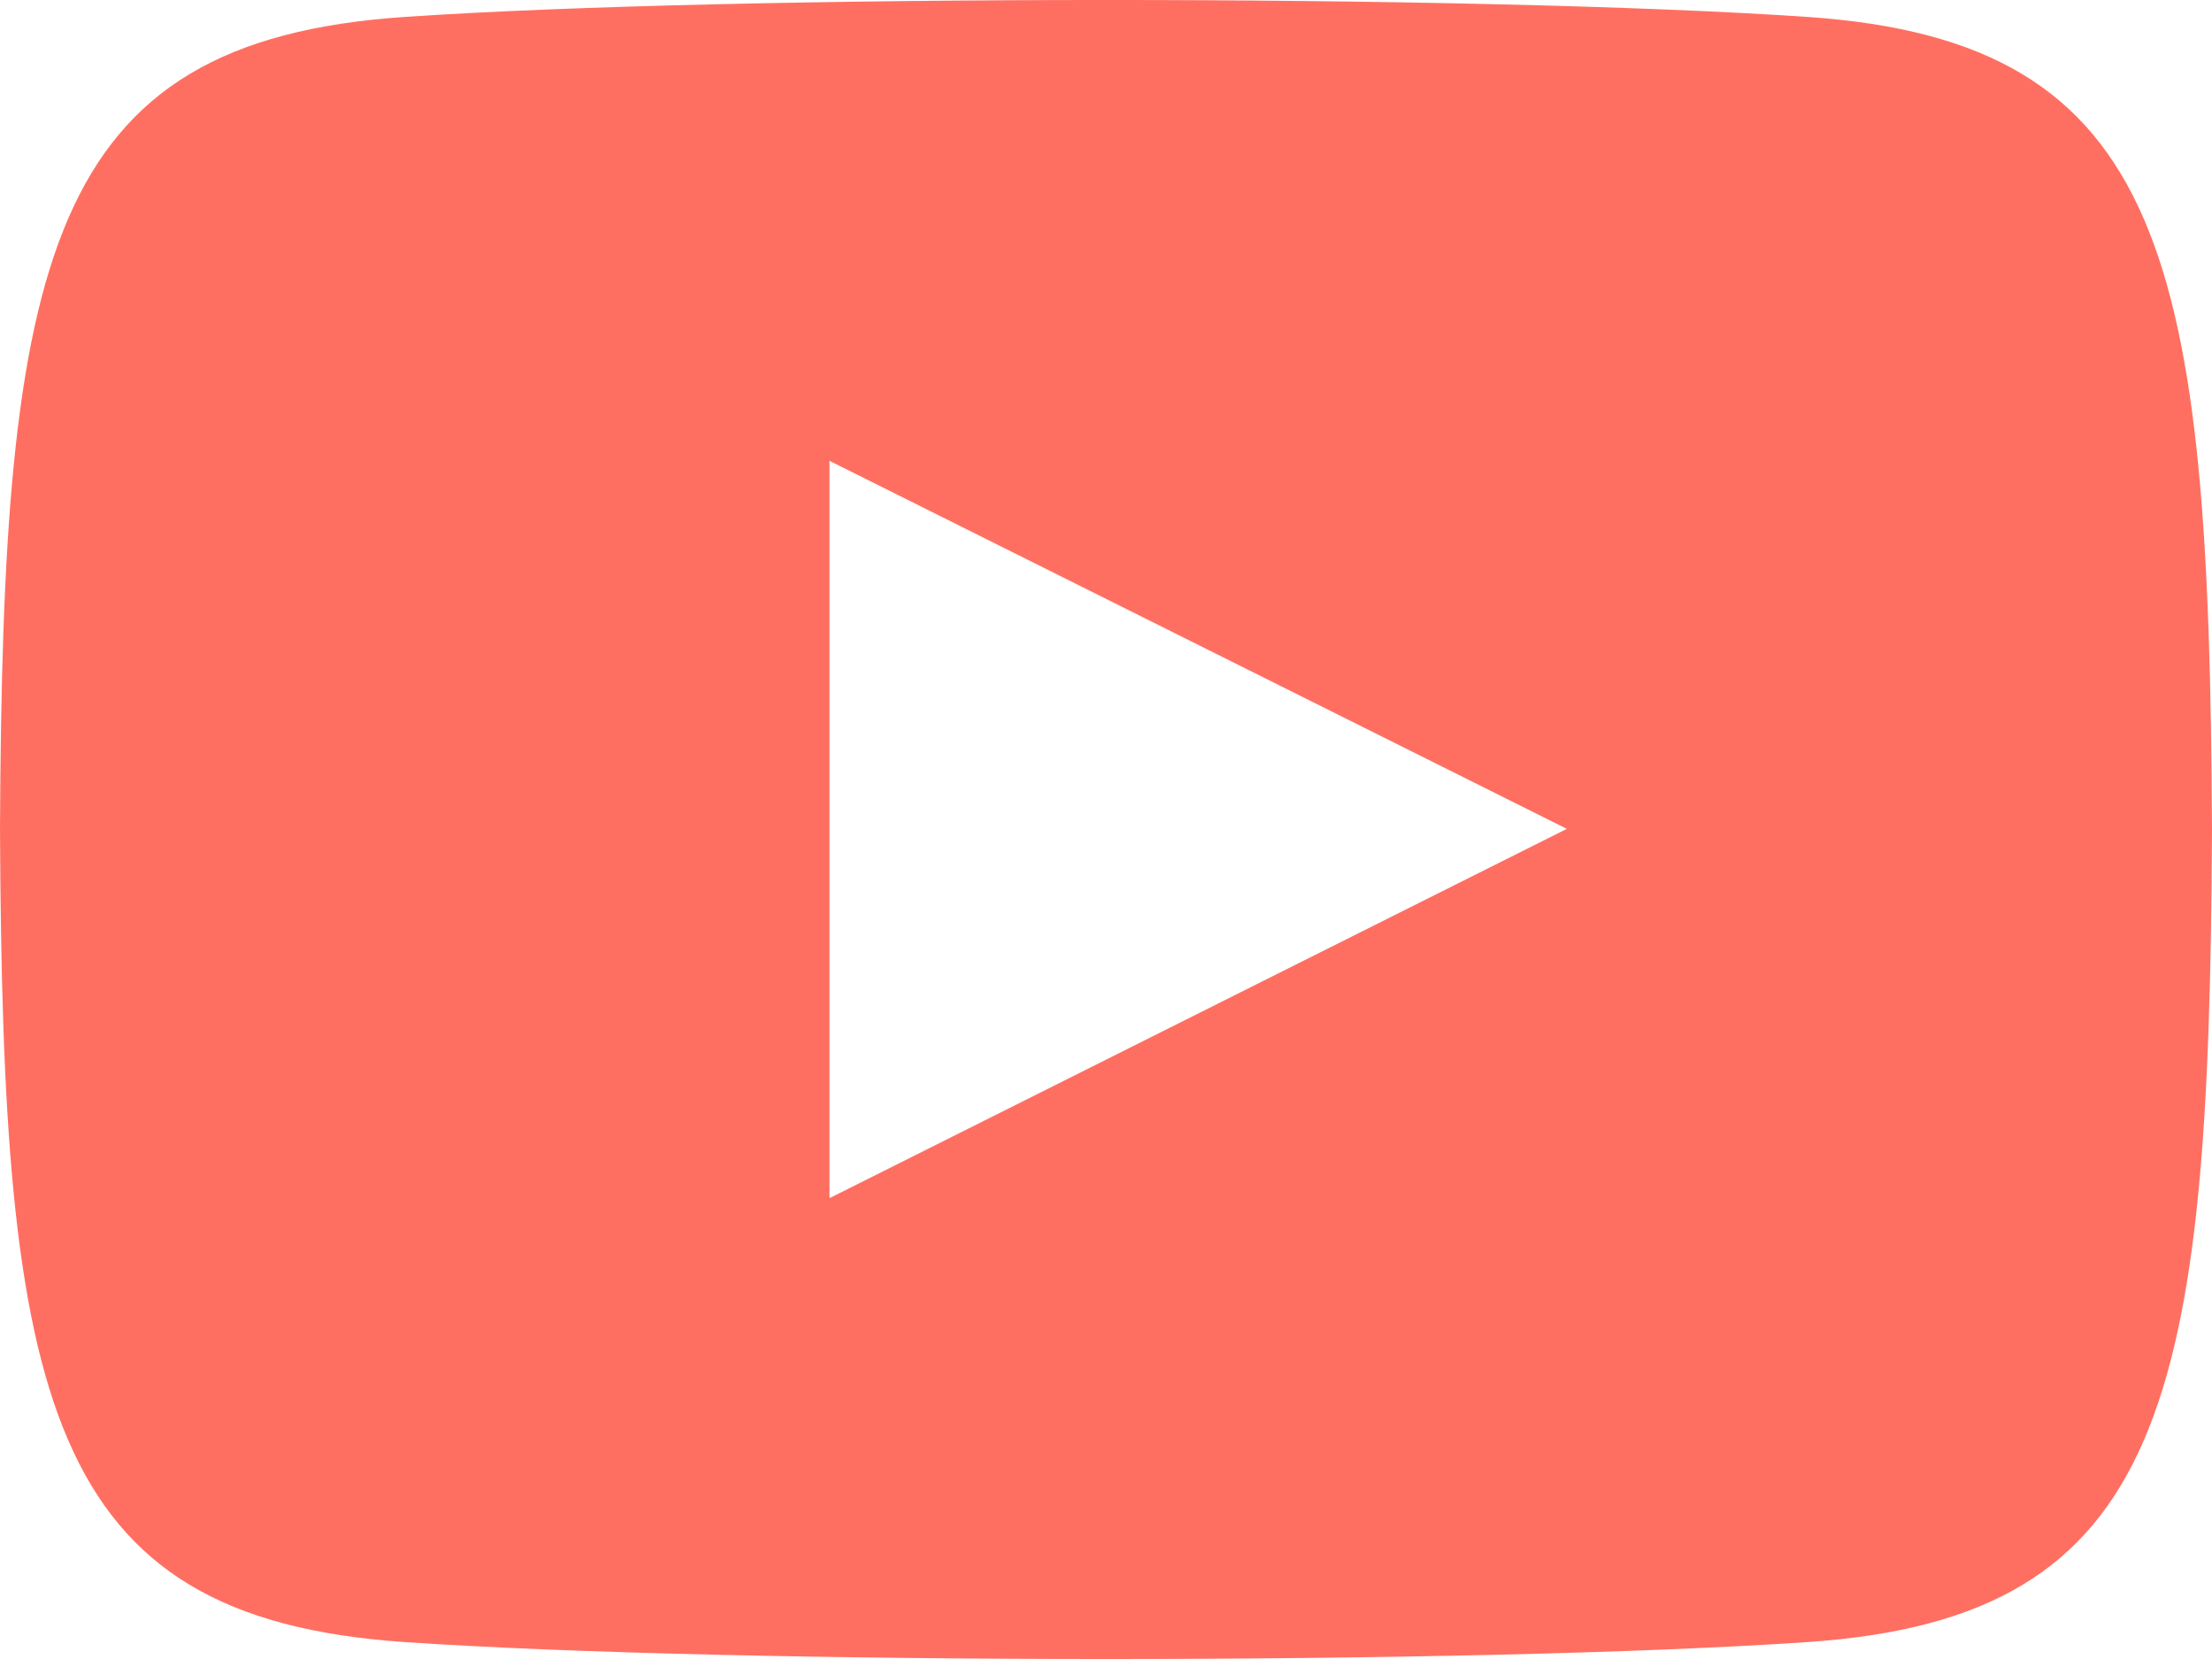 <svg xmlns="http://www.w3.org/2000/svg" width="24" height="18" viewBox="0 0 24 18"><defs><style>.a{fill:#ff6f61;}</style></defs><path class="a" d="M19.615,3.184c-3.6-.246-11.631-.245-15.23,0C.488,3.45.029,5.8,0,12c.029,6.185.484,8.549,4.385,8.816,3.6.245,11.626.246,15.23,0C23.512,20.55,23.971,18.2,24,12,23.971,5.815,23.516,3.451,19.615,3.184ZM9,16V8l8,3.993Z" transform="translate(0 -3)"/></svg>